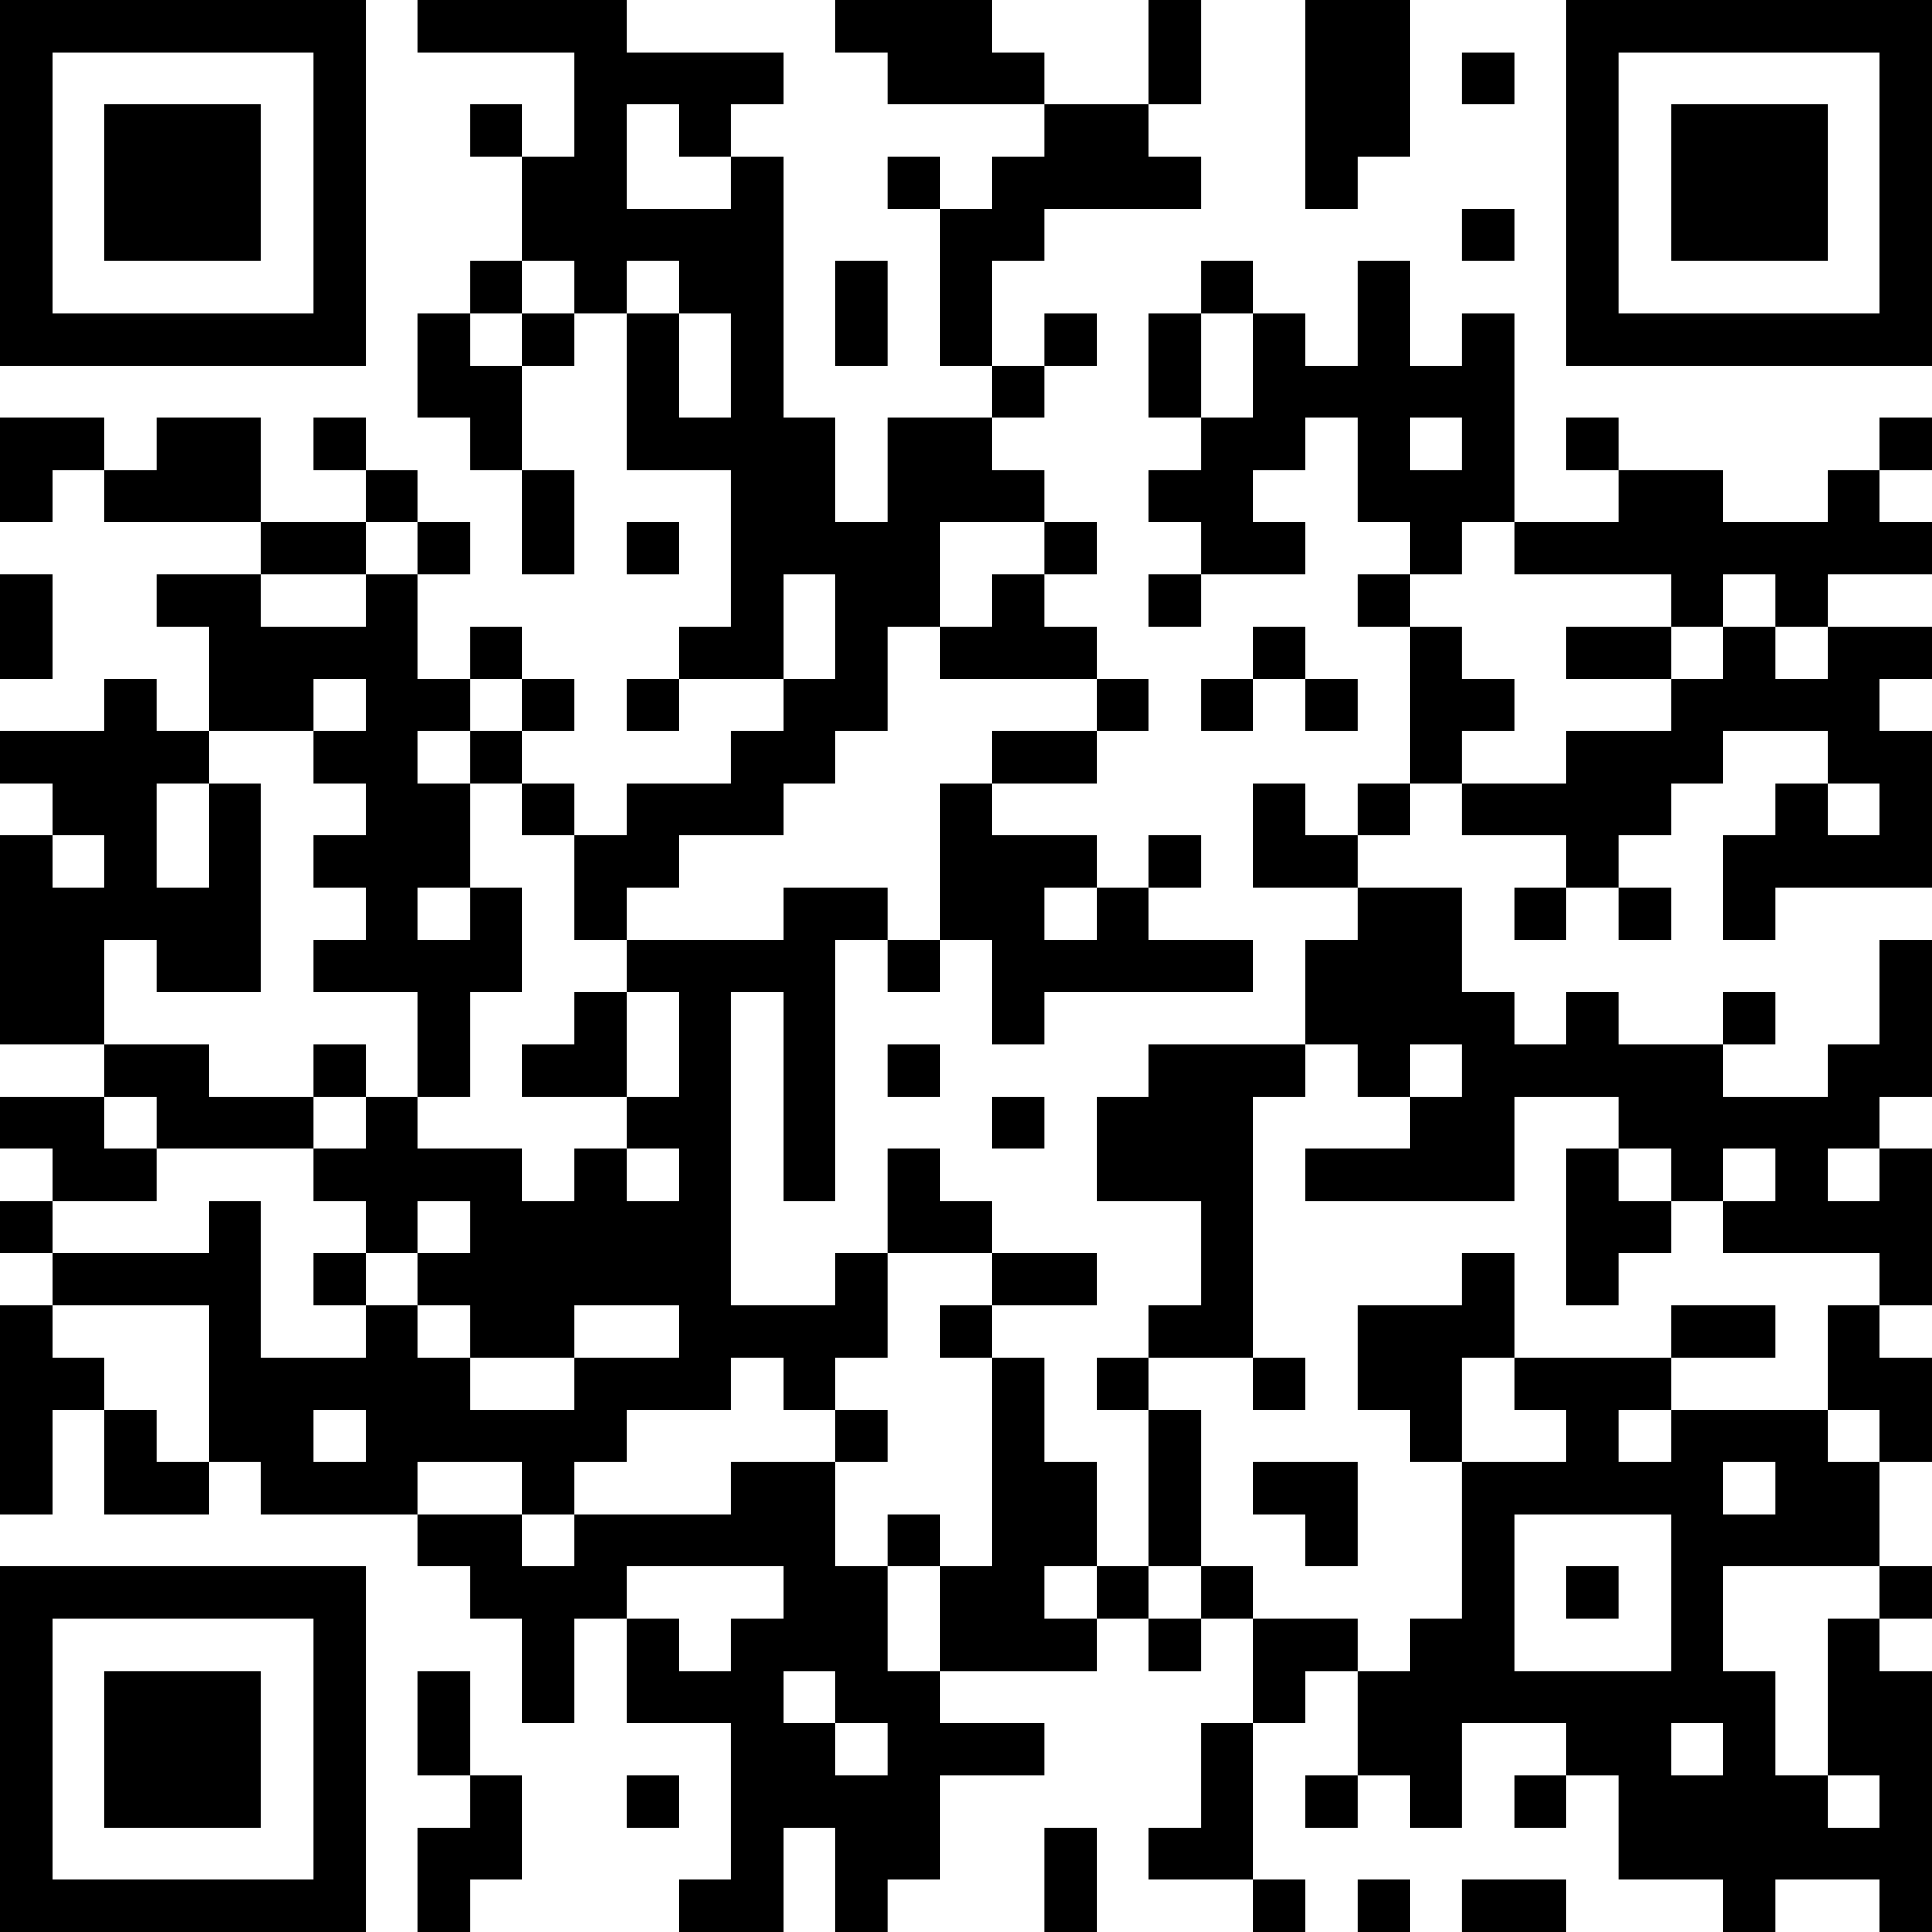 <?xml version="1.0" encoding="UTF-8"?>
<svg xmlns="http://www.w3.org/2000/svg" version="1.1" width="400" height="400" viewBox="0 0 400 400"><rect x="0" y="0" width="400" height="400" fill="#ffffff"/><g transform="scale(10.811)"><g transform="translate(0,0)"><path fill-rule="evenodd" d="M8 0L8 1L11 1L11 3L10 3L10 2L9 2L9 3L10 3L10 5L9 5L9 6L8 6L8 8L9 8L9 9L10 9L10 11L11 11L11 9L10 9L10 7L11 7L11 6L12 6L12 9L14 9L14 12L13 12L13 13L12 13L12 14L13 14L13 13L15 13L15 14L14 14L14 15L12 15L12 16L11 16L11 15L10 15L10 14L11 14L11 13L10 13L10 12L9 12L9 13L8 13L8 11L9 11L9 10L8 10L8 9L7 9L7 8L6 8L6 9L7 9L7 10L5 10L5 8L3 8L3 9L2 9L2 8L0 8L0 10L1 10L1 9L2 9L2 10L5 10L5 11L3 11L3 12L4 12L4 14L3 14L3 13L2 13L2 14L0 14L0 15L1 15L1 16L0 16L0 20L2 20L2 21L0 21L0 22L1 22L1 23L0 23L0 24L1 24L1 25L0 25L0 29L1 29L1 27L2 27L2 29L4 29L4 28L5 28L5 29L8 29L8 30L9 30L9 31L10 31L10 33L11 33L11 31L12 31L12 33L14 33L14 36L13 36L13 37L15 37L15 35L16 35L16 37L17 37L17 36L18 36L18 34L20 34L20 33L18 33L18 32L21 32L21 31L22 31L22 32L23 32L23 31L24 31L24 33L23 33L23 35L22 35L22 36L24 36L24 37L25 37L25 36L24 36L24 33L25 33L25 32L26 32L26 34L25 34L25 35L26 35L26 34L27 34L27 35L28 35L28 33L30 33L30 34L29 34L29 35L30 35L30 34L31 34L31 36L33 36L33 37L34 37L34 36L36 36L36 37L37 37L37 32L36 32L36 31L37 31L37 30L36 30L36 28L37 28L37 26L36 26L36 25L37 25L37 22L36 22L36 21L37 21L37 18L36 18L36 20L35 20L35 21L33 21L33 20L34 20L34 19L33 19L33 20L31 20L31 19L30 19L30 20L29 20L29 19L28 19L28 17L26 17L26 16L27 16L27 15L28 15L28 16L30 16L30 17L29 17L29 18L30 18L30 17L31 17L31 18L32 18L32 17L31 17L31 16L32 16L32 15L33 15L33 14L35 14L35 15L34 15L34 16L33 16L33 18L34 18L34 17L37 17L37 14L36 14L36 13L37 13L37 12L35 12L35 11L37 11L37 10L36 10L36 9L37 9L37 8L36 8L36 9L35 9L35 10L33 10L33 9L31 9L31 8L30 8L30 9L31 9L31 10L29 10L29 6L28 6L28 7L27 7L27 5L26 5L26 7L25 7L25 6L24 6L24 5L23 5L23 6L22 6L22 8L23 8L23 9L22 9L22 10L23 10L23 11L22 11L22 12L23 12L23 11L25 11L25 10L24 10L24 9L25 9L25 8L26 8L26 10L27 10L27 11L26 11L26 12L27 12L27 15L26 15L26 16L25 16L25 15L24 15L24 17L26 17L26 18L25 18L25 20L22 20L22 21L21 21L21 23L23 23L23 25L22 25L22 26L21 26L21 27L22 27L22 30L21 30L21 28L20 28L20 26L19 26L19 25L21 25L21 24L19 24L19 23L18 23L18 22L17 22L17 24L16 24L16 25L14 25L14 19L15 19L15 23L16 23L16 18L17 18L17 19L18 19L18 18L19 18L19 20L20 20L20 19L24 19L24 18L22 18L22 17L23 17L23 16L22 16L22 17L21 17L21 16L19 16L19 15L21 15L21 14L22 14L22 13L21 13L21 12L20 12L20 11L21 11L21 10L20 10L20 9L19 9L19 8L20 8L20 7L21 7L21 6L20 6L20 7L19 7L19 5L20 5L20 4L23 4L23 3L22 3L22 2L23 2L23 0L22 0L22 2L20 2L20 1L19 1L19 0L16 0L16 1L17 1L17 2L20 2L20 3L19 3L19 4L18 4L18 3L17 3L17 4L18 4L18 7L19 7L19 8L17 8L17 10L16 10L16 8L15 8L15 3L14 3L14 2L15 2L15 1L12 1L12 0ZM25 0L25 4L26 4L26 3L27 3L27 0ZM28 1L28 2L29 2L29 1ZM12 2L12 4L14 4L14 3L13 3L13 2ZM28 4L28 5L29 5L29 4ZM10 5L10 6L9 6L9 7L10 7L10 6L11 6L11 5ZM12 5L12 6L13 6L13 8L14 8L14 6L13 6L13 5ZM16 5L16 7L17 7L17 5ZM23 6L23 8L24 8L24 6ZM27 8L27 9L28 9L28 8ZM7 10L7 11L5 11L5 12L7 12L7 11L8 11L8 10ZM12 10L12 11L13 11L13 10ZM18 10L18 12L17 12L17 14L16 14L16 15L15 15L15 16L13 16L13 17L12 17L12 18L11 18L11 16L10 16L10 15L9 15L9 14L10 14L10 13L9 13L9 14L8 14L8 15L9 15L9 17L8 17L8 18L9 18L9 17L10 17L10 19L9 19L9 21L8 21L8 19L6 19L6 18L7 18L7 17L6 17L6 16L7 16L7 15L6 15L6 14L7 14L7 13L6 13L6 14L4 14L4 15L3 15L3 17L4 17L4 15L5 15L5 19L3 19L3 18L2 18L2 20L4 20L4 21L6 21L6 22L3 22L3 21L2 21L2 22L3 22L3 23L1 23L1 24L4 24L4 23L5 23L5 26L7 26L7 25L8 25L8 26L9 26L9 27L11 27L11 26L13 26L13 25L11 25L11 26L9 26L9 25L8 25L8 24L9 24L9 23L8 23L8 24L7 24L7 23L6 23L6 22L7 22L7 21L8 21L8 22L10 22L10 23L11 23L11 22L12 22L12 23L13 23L13 22L12 22L12 21L13 21L13 19L12 19L12 18L15 18L15 17L17 17L17 18L18 18L18 15L19 15L19 14L21 14L21 13L18 13L18 12L19 12L19 11L20 11L20 10ZM28 10L28 11L27 11L27 12L28 12L28 13L29 13L29 14L28 14L28 15L30 15L30 14L32 14L32 13L33 13L33 12L34 12L34 13L35 13L35 12L34 12L34 11L33 11L33 12L32 12L32 11L29 11L29 10ZM0 11L0 13L1 13L1 11ZM15 11L15 13L16 13L16 11ZM24 12L24 13L23 13L23 14L24 14L24 13L25 13L25 14L26 14L26 13L25 13L25 12ZM30 12L30 13L32 13L32 12ZM35 15L35 16L36 16L36 15ZM1 16L1 17L2 17L2 16ZM20 17L20 18L21 18L21 17ZM11 19L11 20L10 20L10 21L12 21L12 19ZM6 20L6 21L7 21L7 20ZM17 20L17 21L18 21L18 20ZM25 20L25 21L24 21L24 26L22 26L22 27L23 27L23 30L22 30L22 31L23 31L23 30L24 30L24 31L26 31L26 32L27 32L27 31L28 31L28 28L30 28L30 27L29 27L29 26L32 26L32 27L31 27L31 28L32 28L32 27L35 27L35 28L36 28L36 27L35 27L35 25L36 25L36 24L33 24L33 23L34 23L34 22L33 22L33 23L32 23L32 22L31 22L31 21L29 21L29 23L25 23L25 22L27 22L27 21L28 21L28 20L27 20L27 21L26 21L26 20ZM19 21L19 22L20 22L20 21ZM30 22L30 25L31 25L31 24L32 24L32 23L31 23L31 22ZM35 22L35 23L36 23L36 22ZM6 24L6 25L7 25L7 24ZM17 24L17 26L16 26L16 27L15 27L15 26L14 26L14 27L12 27L12 28L11 28L11 29L10 29L10 28L8 28L8 29L10 29L10 30L11 30L11 29L14 29L14 28L16 28L16 30L17 30L17 32L18 32L18 30L19 30L19 26L18 26L18 25L19 25L19 24ZM28 24L28 25L26 25L26 27L27 27L27 28L28 28L28 26L29 26L29 24ZM1 25L1 26L2 26L2 27L3 27L3 28L4 28L4 25ZM32 25L32 26L34 26L34 25ZM24 26L24 27L25 27L25 26ZM6 27L6 28L7 28L7 27ZM16 27L16 28L17 28L17 27ZM24 28L24 29L25 29L25 30L26 30L26 28ZM33 28L33 29L34 29L34 28ZM17 29L17 30L18 30L18 29ZM29 29L29 32L32 32L32 29ZM12 30L12 31L13 31L13 32L14 32L14 31L15 31L15 30ZM20 30L20 31L21 31L21 30ZM30 30L30 31L31 31L31 30ZM33 30L33 32L34 32L34 34L35 34L35 35L36 35L36 34L35 34L35 31L36 31L36 30ZM8 32L8 34L9 34L9 35L8 35L8 37L9 37L9 36L10 36L10 34L9 34L9 32ZM15 32L15 33L16 33L16 34L17 34L17 33L16 33L16 32ZM32 33L32 34L33 34L33 33ZM12 34L12 35L13 35L13 34ZM20 35L20 37L21 37L21 35ZM26 36L26 37L27 37L27 36ZM28 36L28 37L30 37L30 36ZM0 0L0 7L7 7L7 0ZM1 1L1 6L6 6L6 1ZM2 2L2 5L5 5L5 2ZM30 0L30 7L37 7L37 0ZM31 1L31 6L36 6L36 1ZM32 2L32 5L35 5L35 2ZM0 30L0 37L7 37L7 30ZM1 31L1 36L6 36L6 31ZM2 32L2 35L5 35L5 32Z" fill="#000000"/></g></g></svg>
